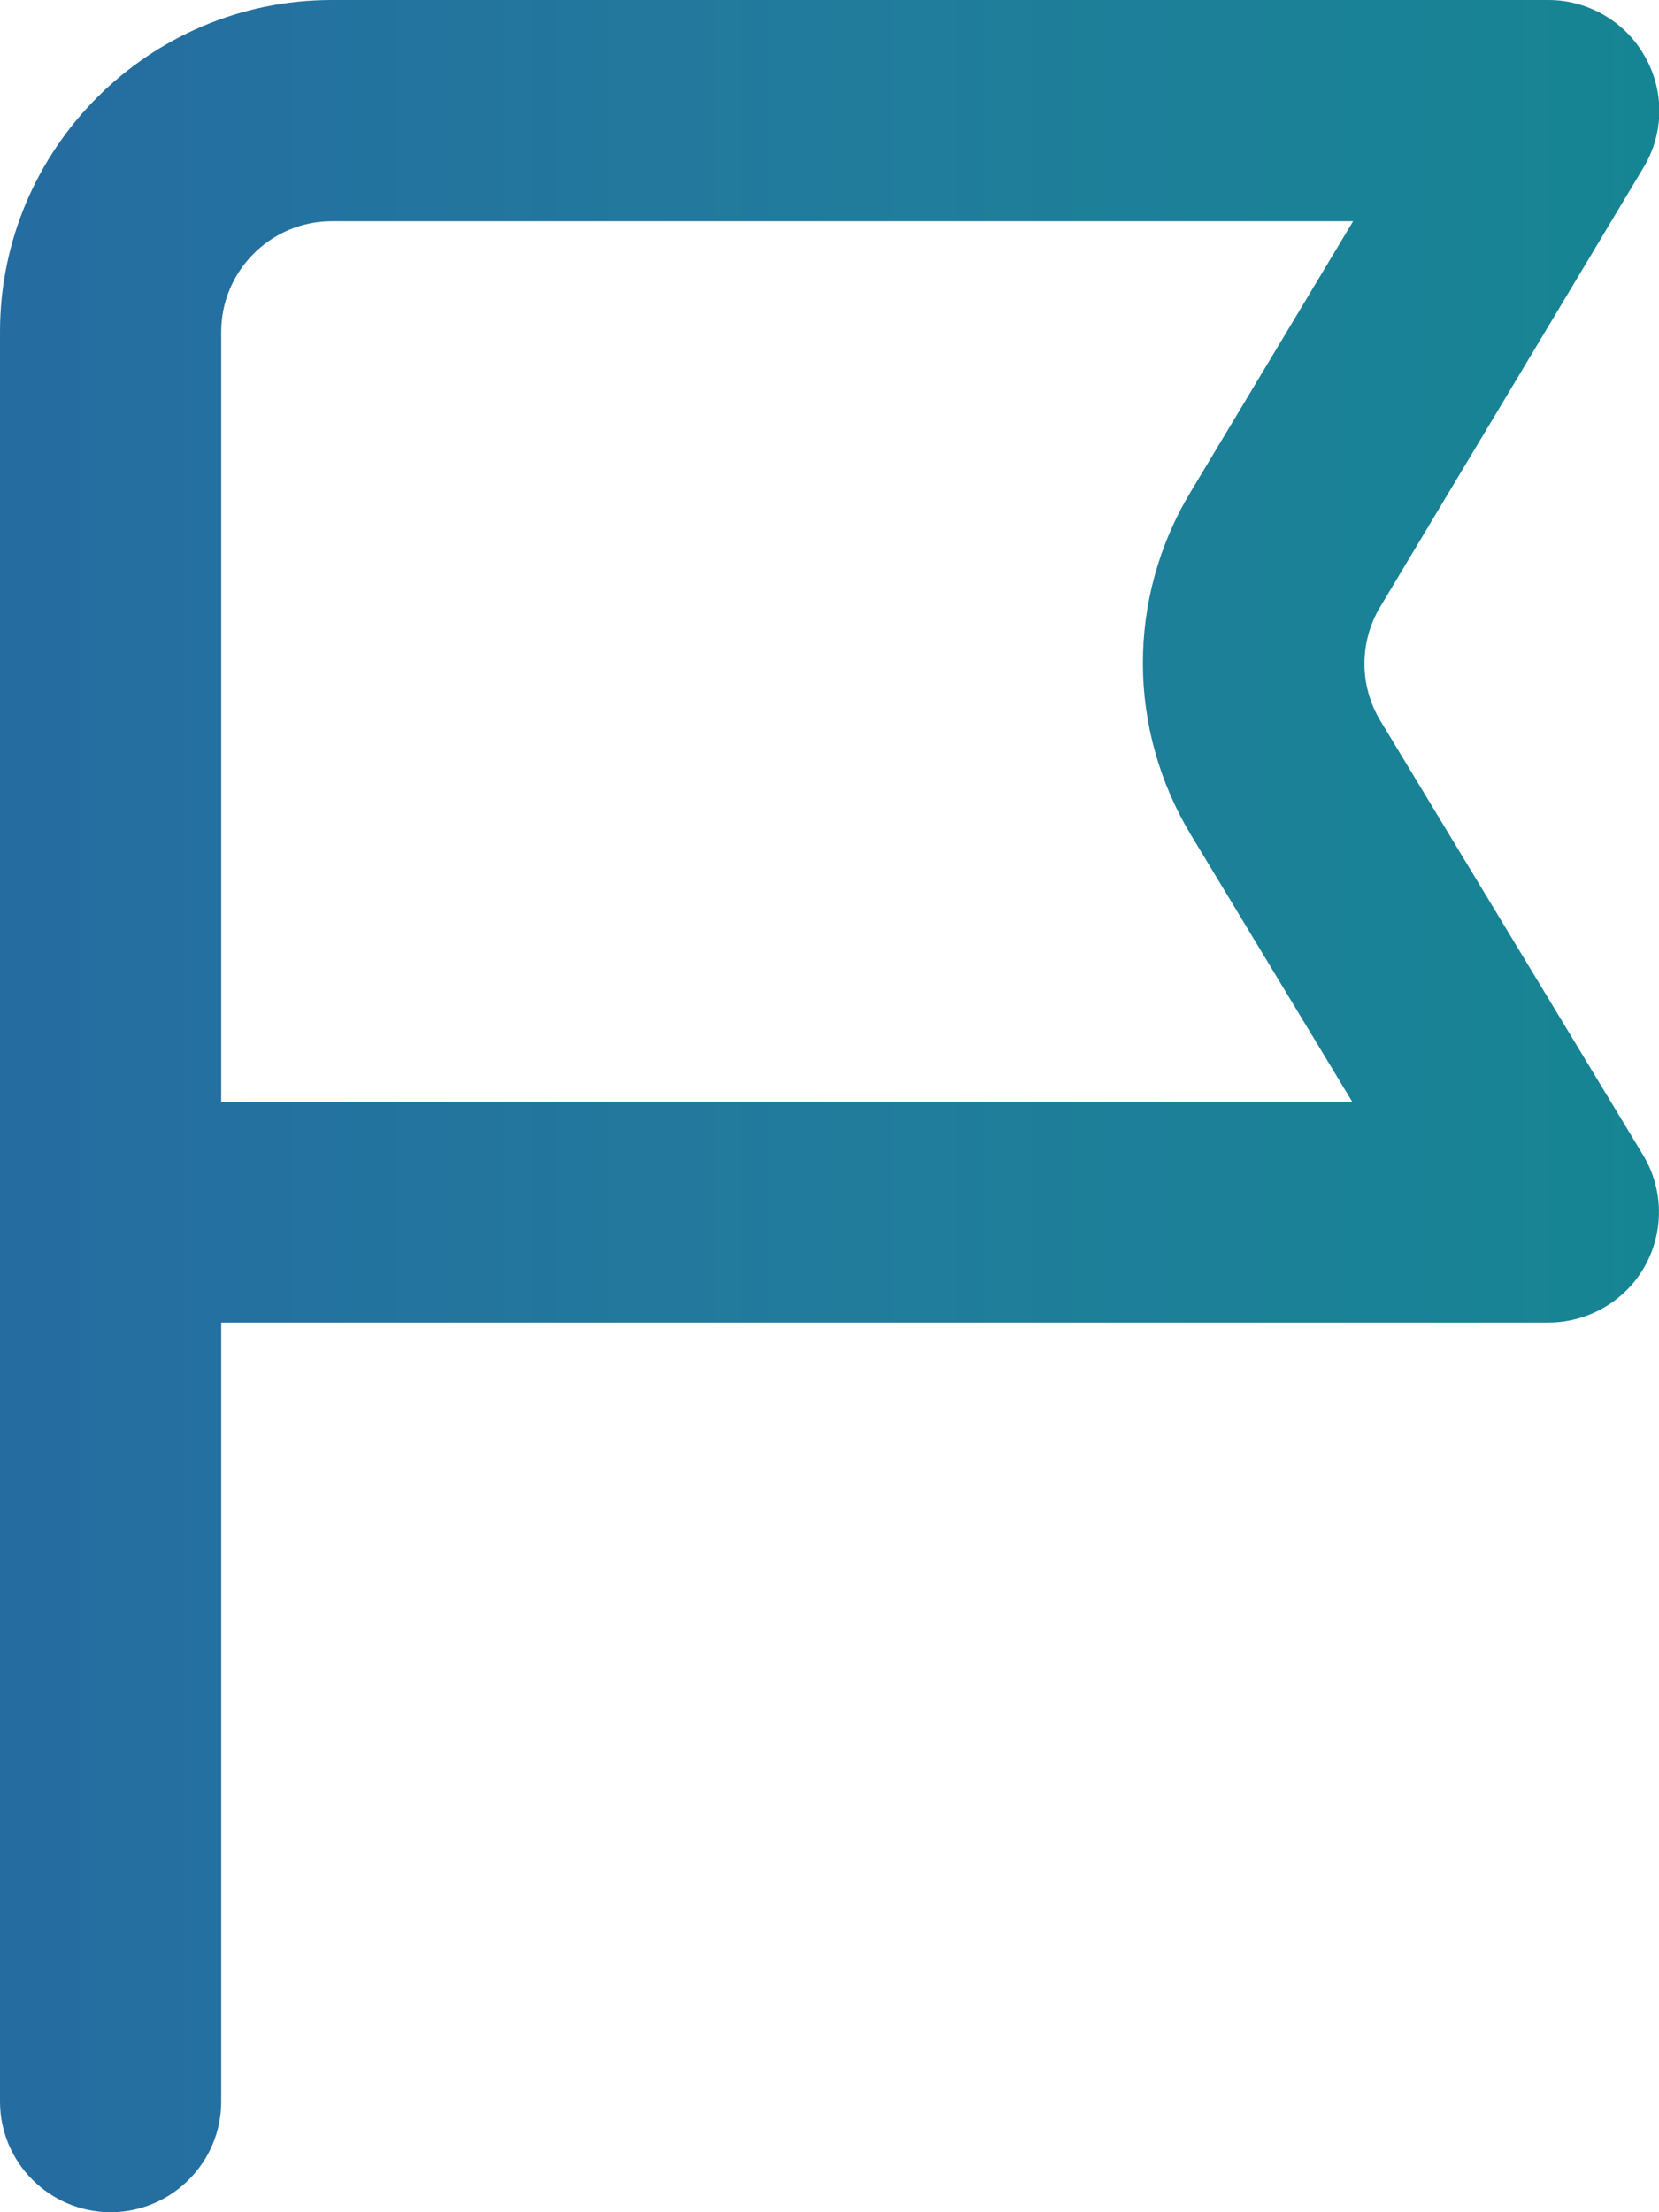 <?xml version="1.0" encoding="utf-8"?>
<!-- Generator: Adobe Illustrator 24.1.1, SVG Export Plug-In . SVG Version: 6.00 Build 0)  -->
<svg version="1.1" id="圖層_1" xmlns="http://www.w3.org/2000/svg" xmlns:xlink="http://www.w3.org/1999/xlink" x="0px" y="0px"
	 viewBox="0 0 384 512" style="enable-background:new 0 0 384 512;" xml:space="preserve">
<style type="text/css">
	.st0{clip-path:url(#SVGID_2_);fill:url(#SVGID_3_);}
</style>
<g>
	<defs>
		<rect id="SVGID_1_" width="384" height="512"/>
	</defs>
	<clipPath id="SVGID_2_">
		<use xlink:href="#SVGID_1_"  style="overflow:visible;"/>
	</clipPath>
	<linearGradient id="SVGID_3_" gradientUnits="userSpaceOnUse" x1="0" y1="256" x2="384.002" y2="256">
		<stop  offset="0" style="stop-color:#256CA1"/>
		<stop  offset="0.511" style="stop-color:#217C9C"/>
		<stop  offset="1" style="stop-color:#168593"/>
	</linearGradient>
	<path class="st0" d="M319.5,166.8c-4.9-8.1-4.9-18.3,0-26.4l60.9-101.6c4.8-7.9,4.9-17.8,0.3-25.8c-4.5-8-13.1-13-22.3-13H76.8
		C34.4,0,0,34.5,0,76.8v409.6C0,500.5,11.5,512,25.6,512c14.1,0,25.6-11.5,25.6-25.6V306.1h307.2c9.2,0,17.8-5,22.3-13
		s4.4-17.9-0.4-25.8L319.5,166.8z M275.7,193.3l37.3,61.7H51.2V76.8c0-14.1,11.5-25.6,25.6-25.6h236.4L275.5,114
		C260.8,138.5,260.9,168.8,275.7,193.3z"/>
</g>
</svg>
